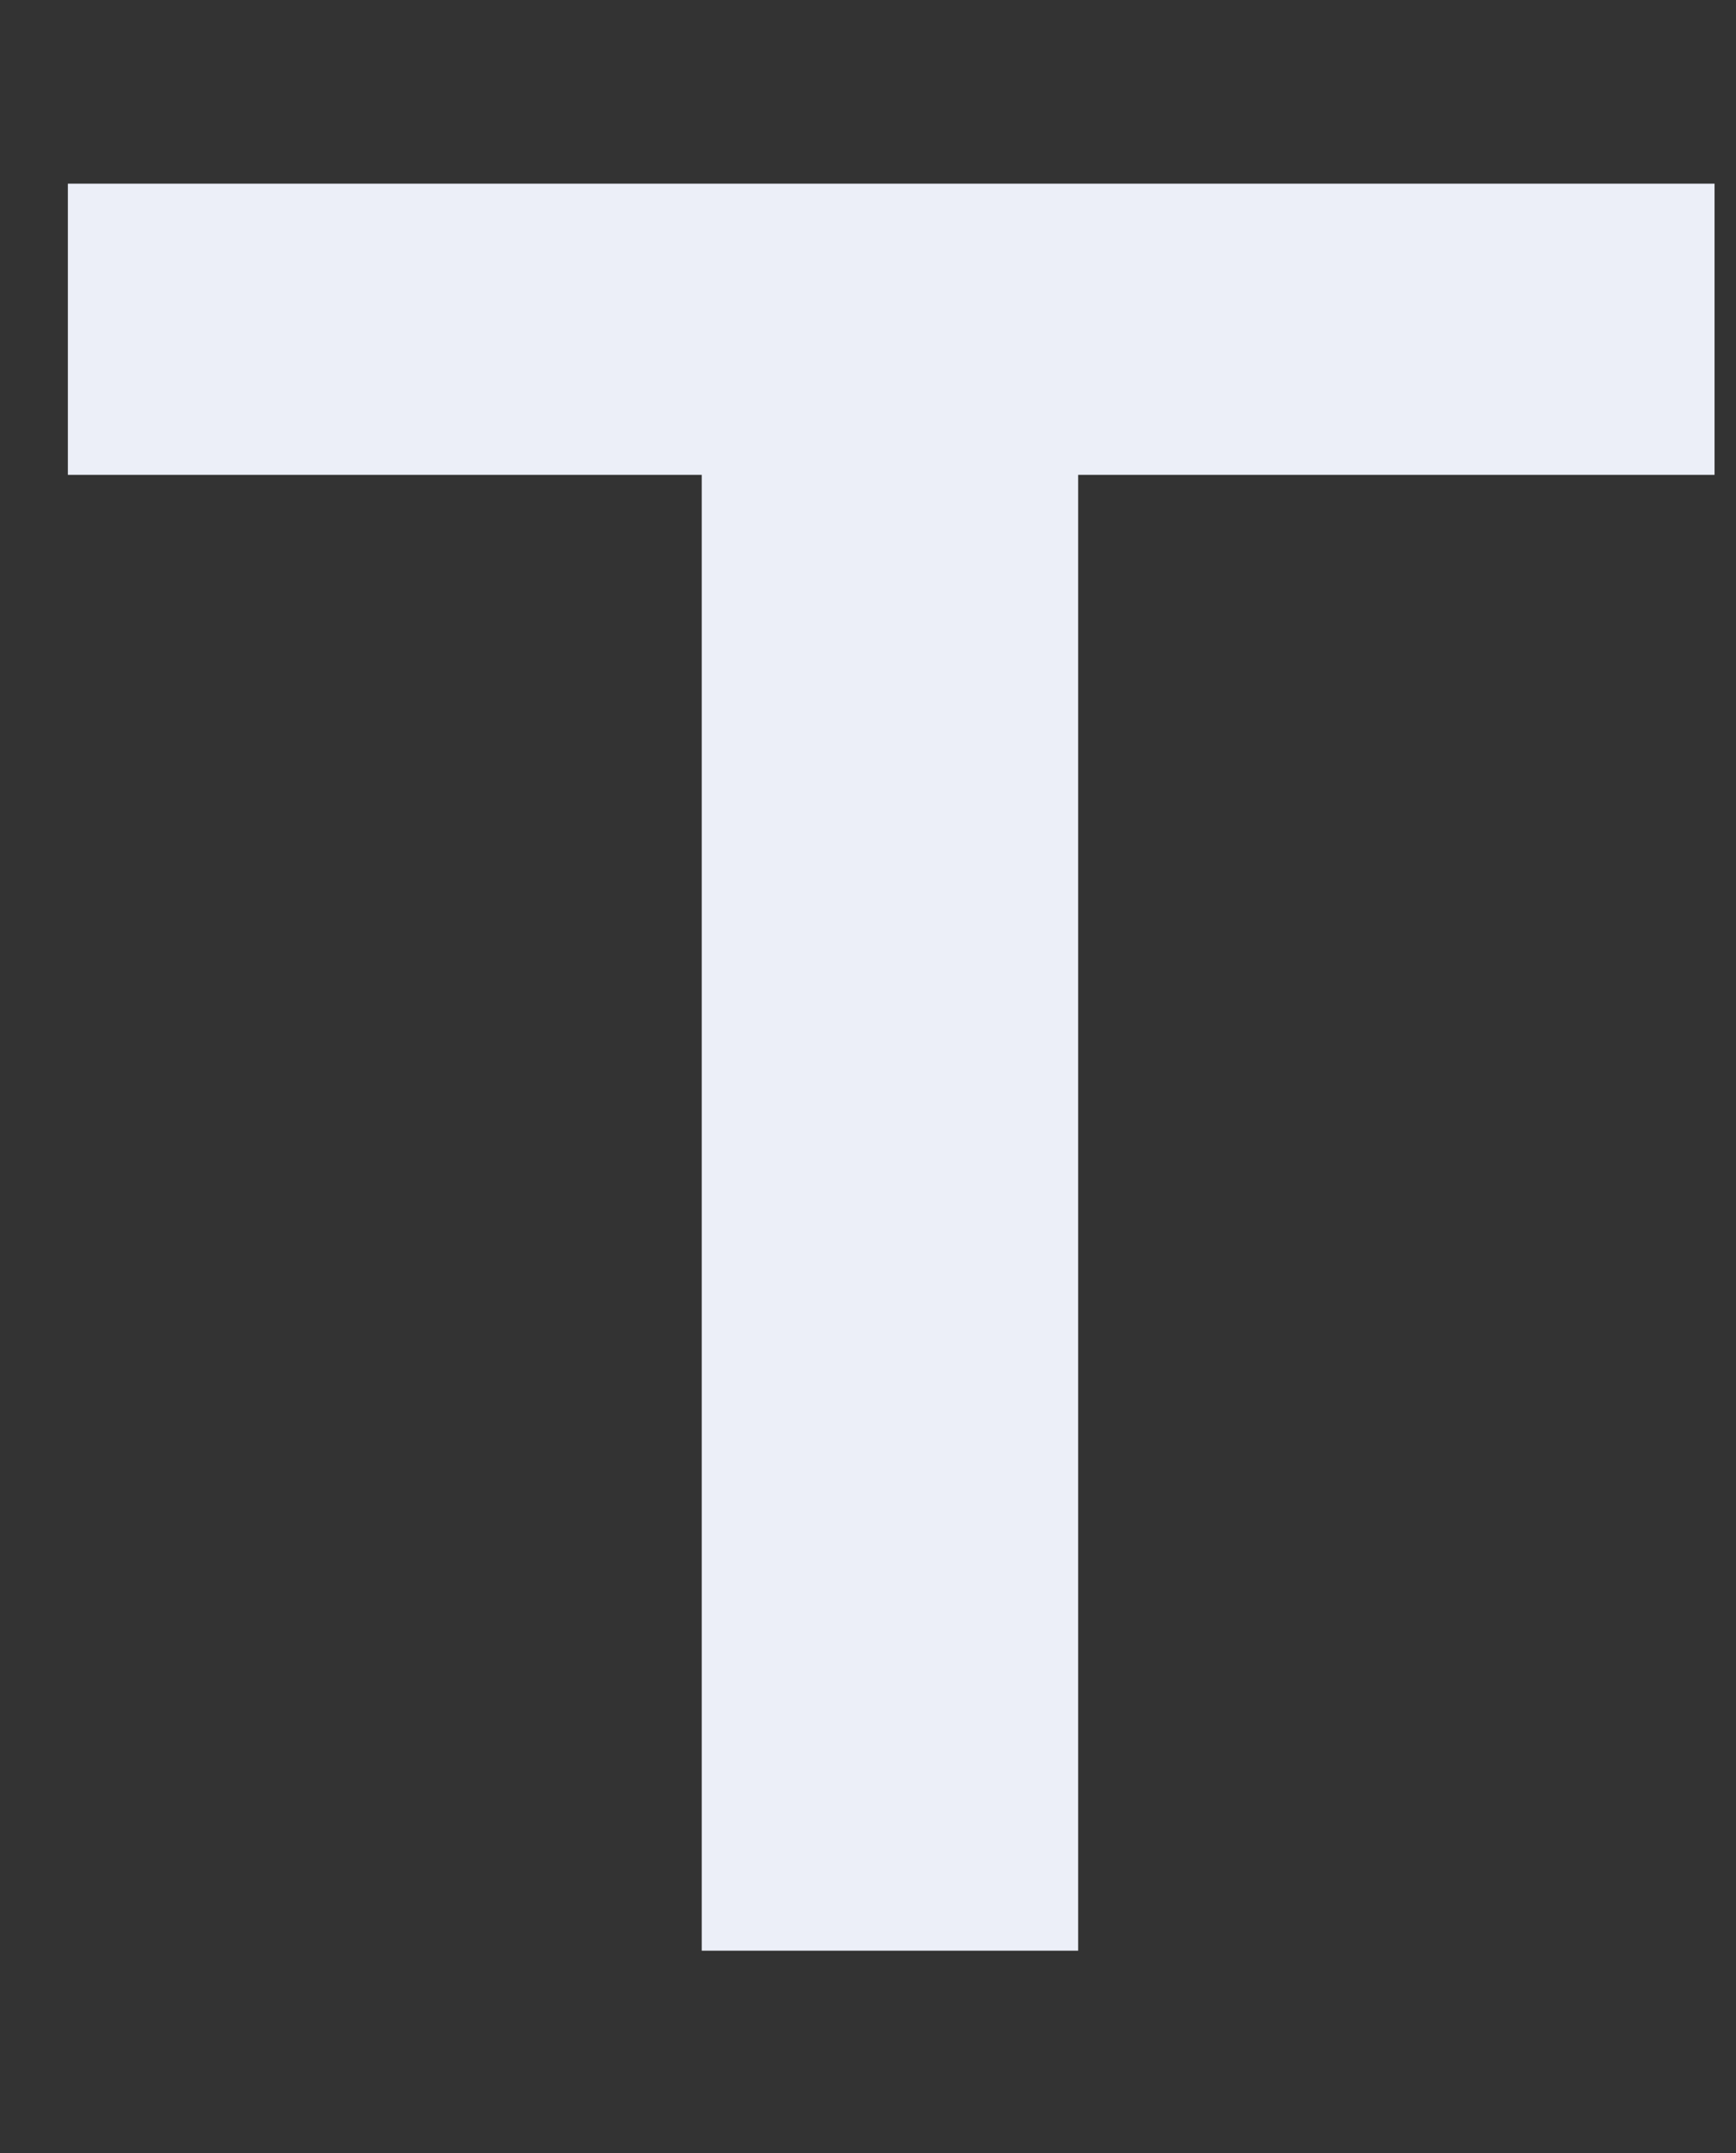 <svg xmlns="http://www.w3.org/2000/svg" width="50" height="62" viewBox="0 0 50 62"><rect x="0" y="0" width="50" height="62" fill="#333333" stroke="none"/><defs><style>.a{fill:rgba(255,255,255,0);}.b{fill:#eceff8;}</style></defs><g transform="translate(22085 13333)"><rect class="a" width="50" height="62" transform="translate(-22085 -13333)"/><path class="b" d="M38.129,12.674H19.873V4.289H67.3v8.385H48.971v42.5H38.129Z" transform="translate(-22102.918 -13332)"/></g></svg>